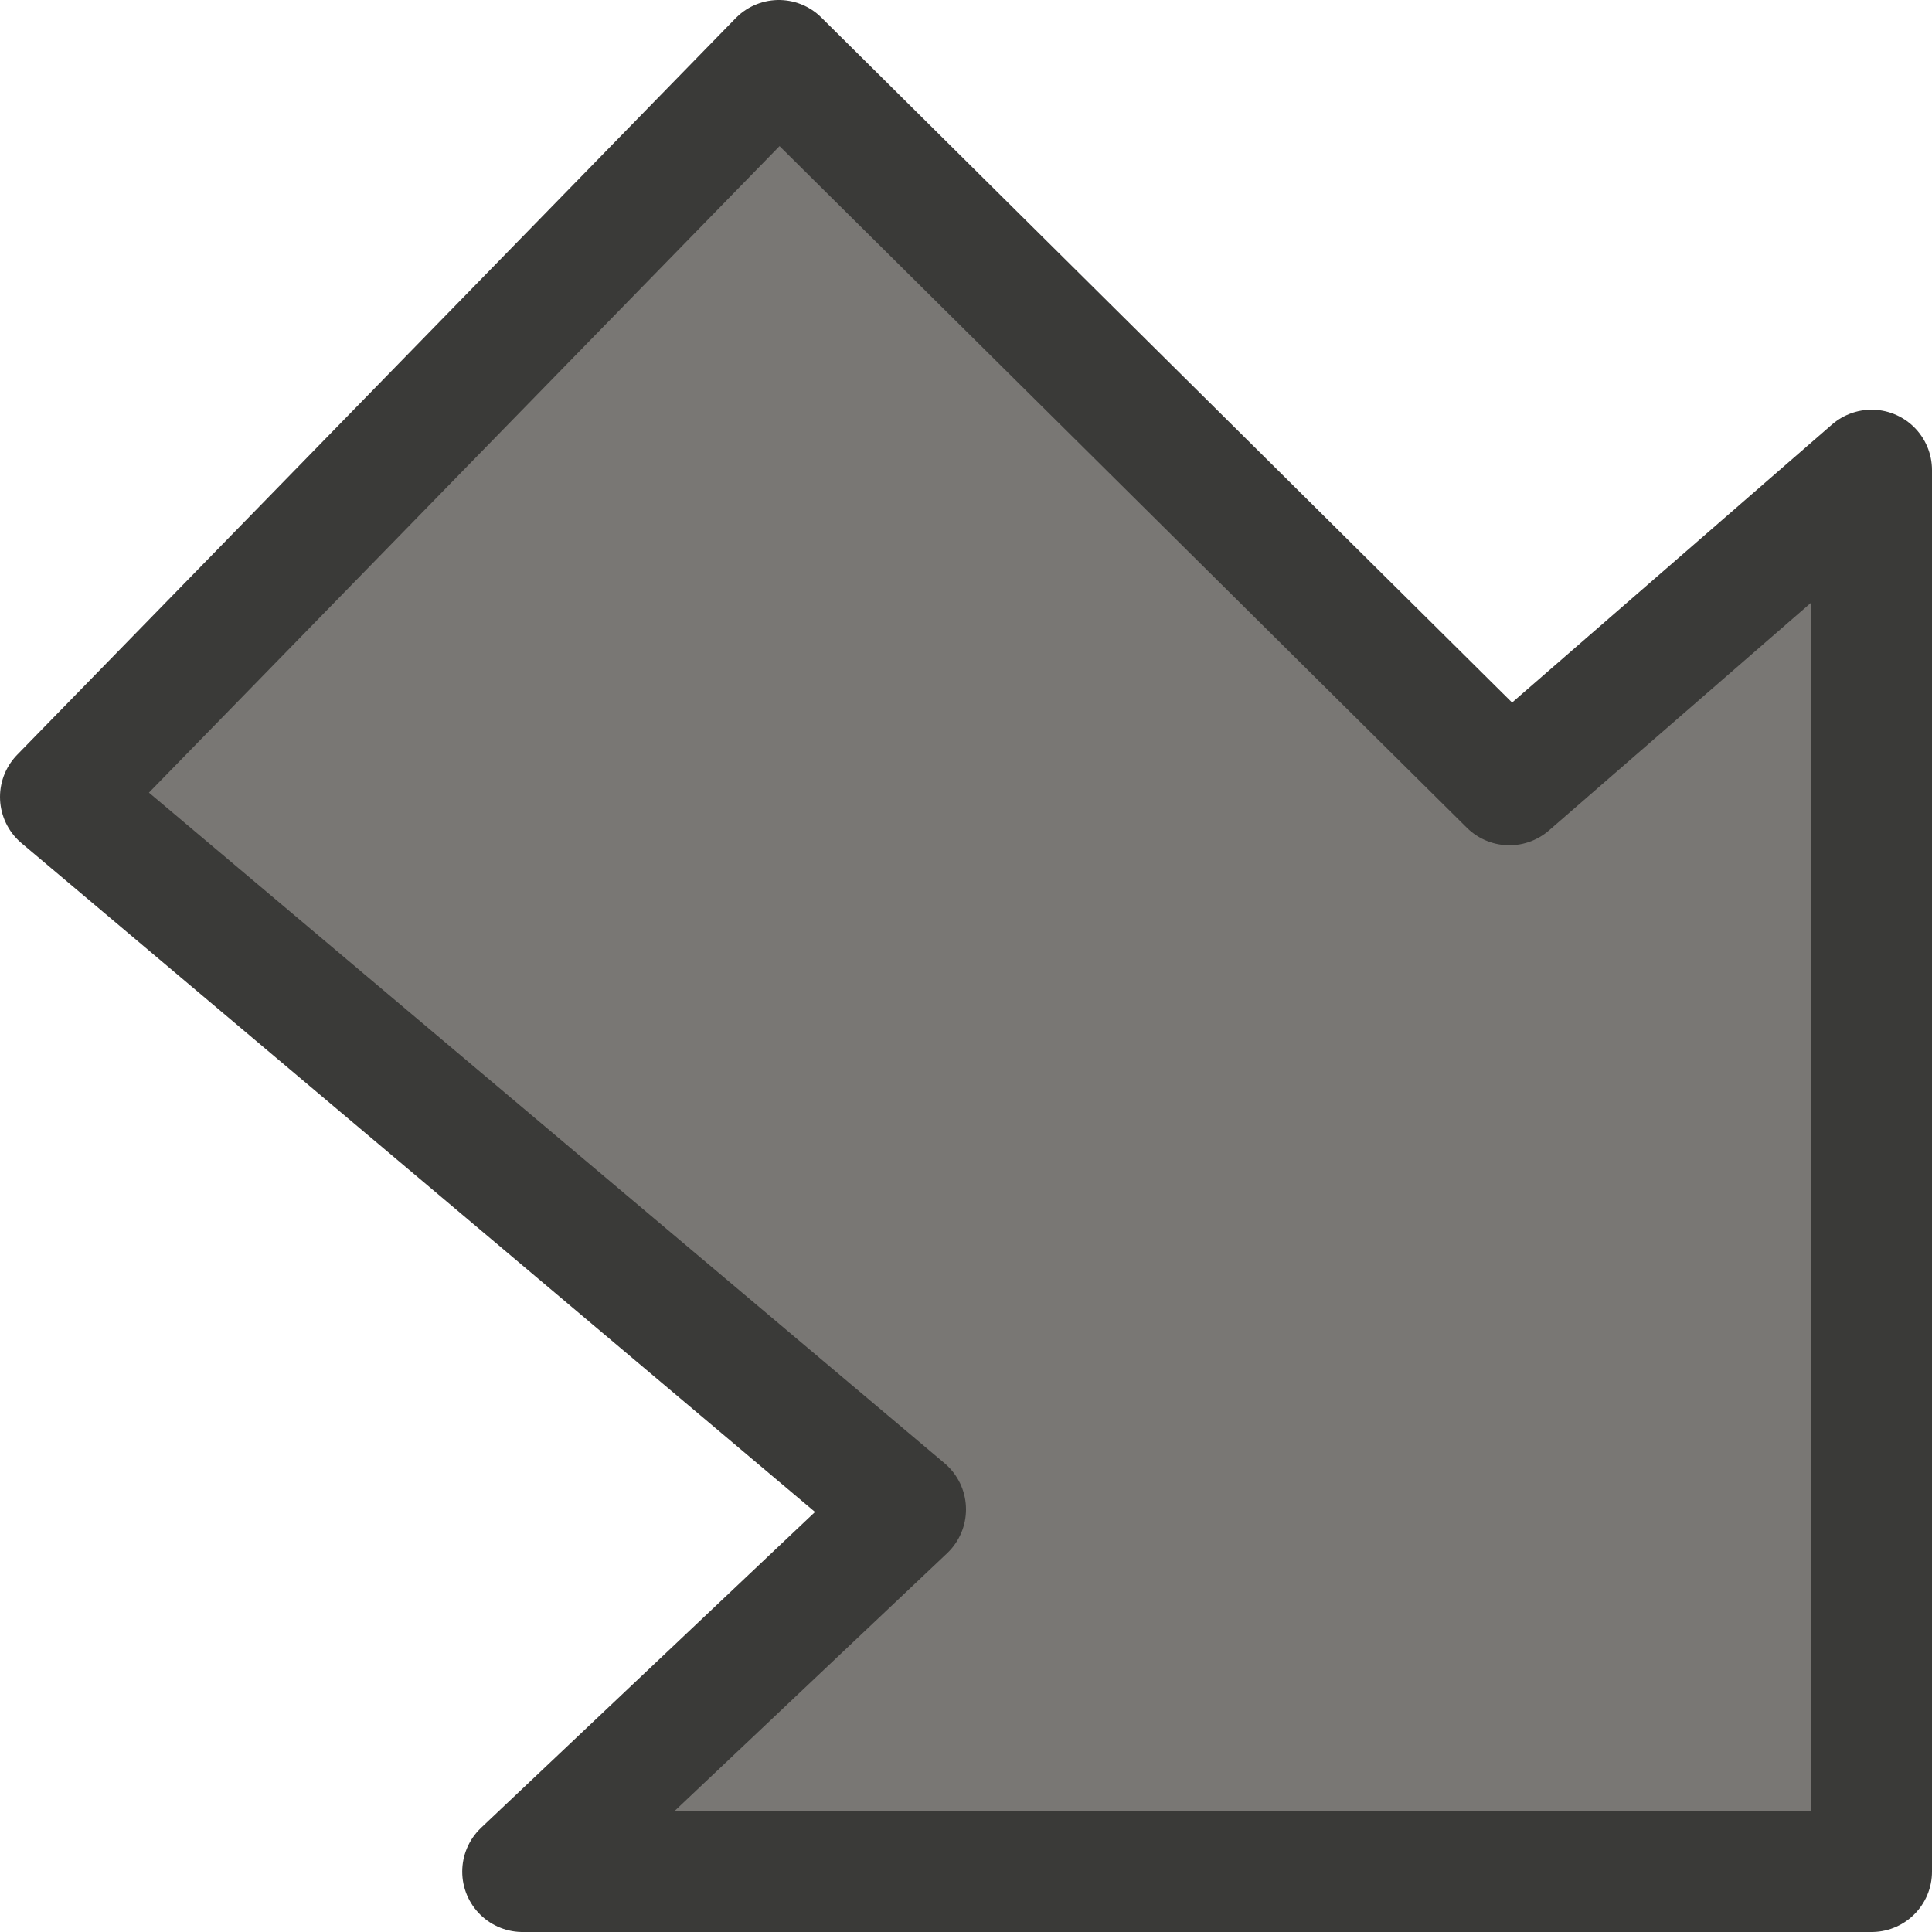 <svg viewBox="0 0 16 16" xmlns="http://www.w3.org/2000/svg">
/&amp;gt;<path d="m15.5 15.5h-11.172l3.172-3-7-5.9 5.95-6.1 6.05 6 3-2.607z" fill="#797774" fill-rule="evenodd" stroke="#3a3a38" stroke-linecap="round" stroke-linejoin="round"/></svg>